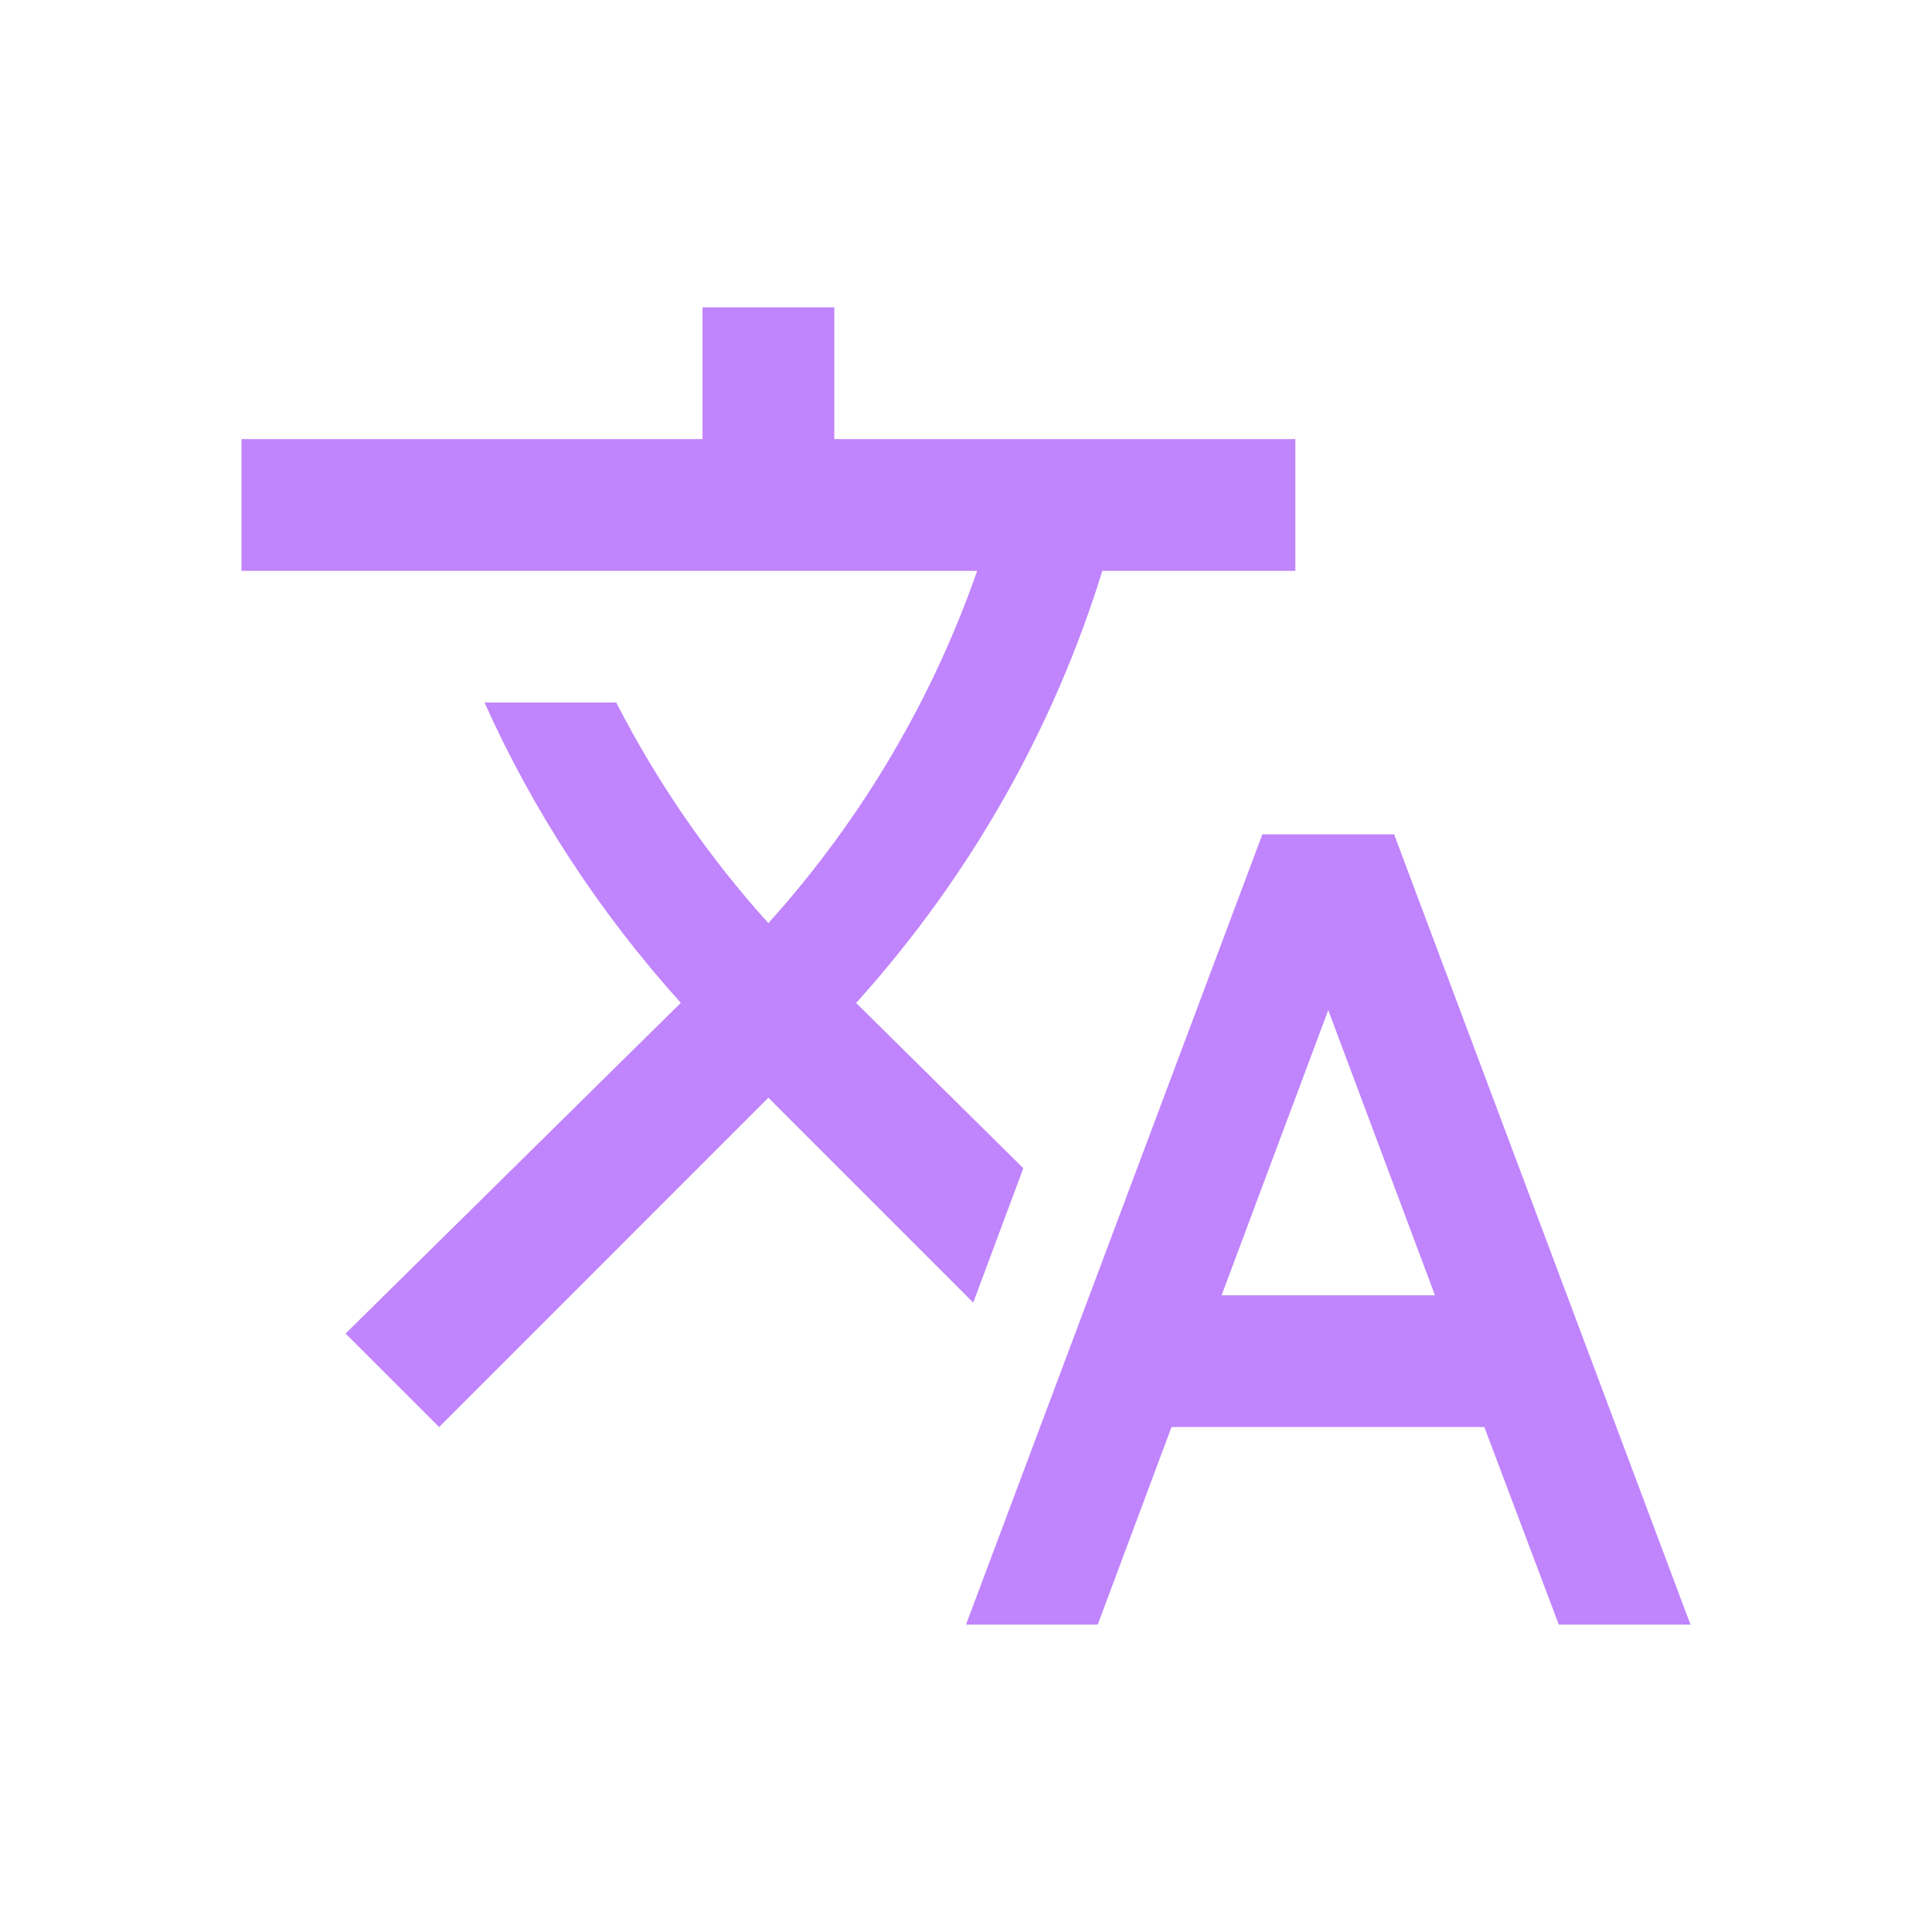 <svg width="24" height="24" viewBox="0 0 24 24" fill="none" xmlns="http://www.w3.org/2000/svg">
<path d="M12.712 14.512L10.634 12.458L10.658 12.434C12.082 10.846 13.096 9.022 13.694 7.091H16.091V5.455H10.364V3.818H8.727V5.455H3V7.091H12.139C11.591 8.662 10.724 10.159 9.545 11.468C8.785 10.626 8.155 9.701 7.655 8.727H6.019C6.616 10.061 7.435 11.321 8.457 12.458L4.293 16.566L5.455 17.727L9.545 13.636L12.09 16.181L12.712 14.512ZM17.318 10.364H15.682L12 20.182H13.636L14.553 17.727H18.439L19.364 20.182H21L17.318 10.364ZM15.175 16.091L16.5 12.548L17.826 16.091H15.175Z" fill="#C084FC"/>
</svg>
